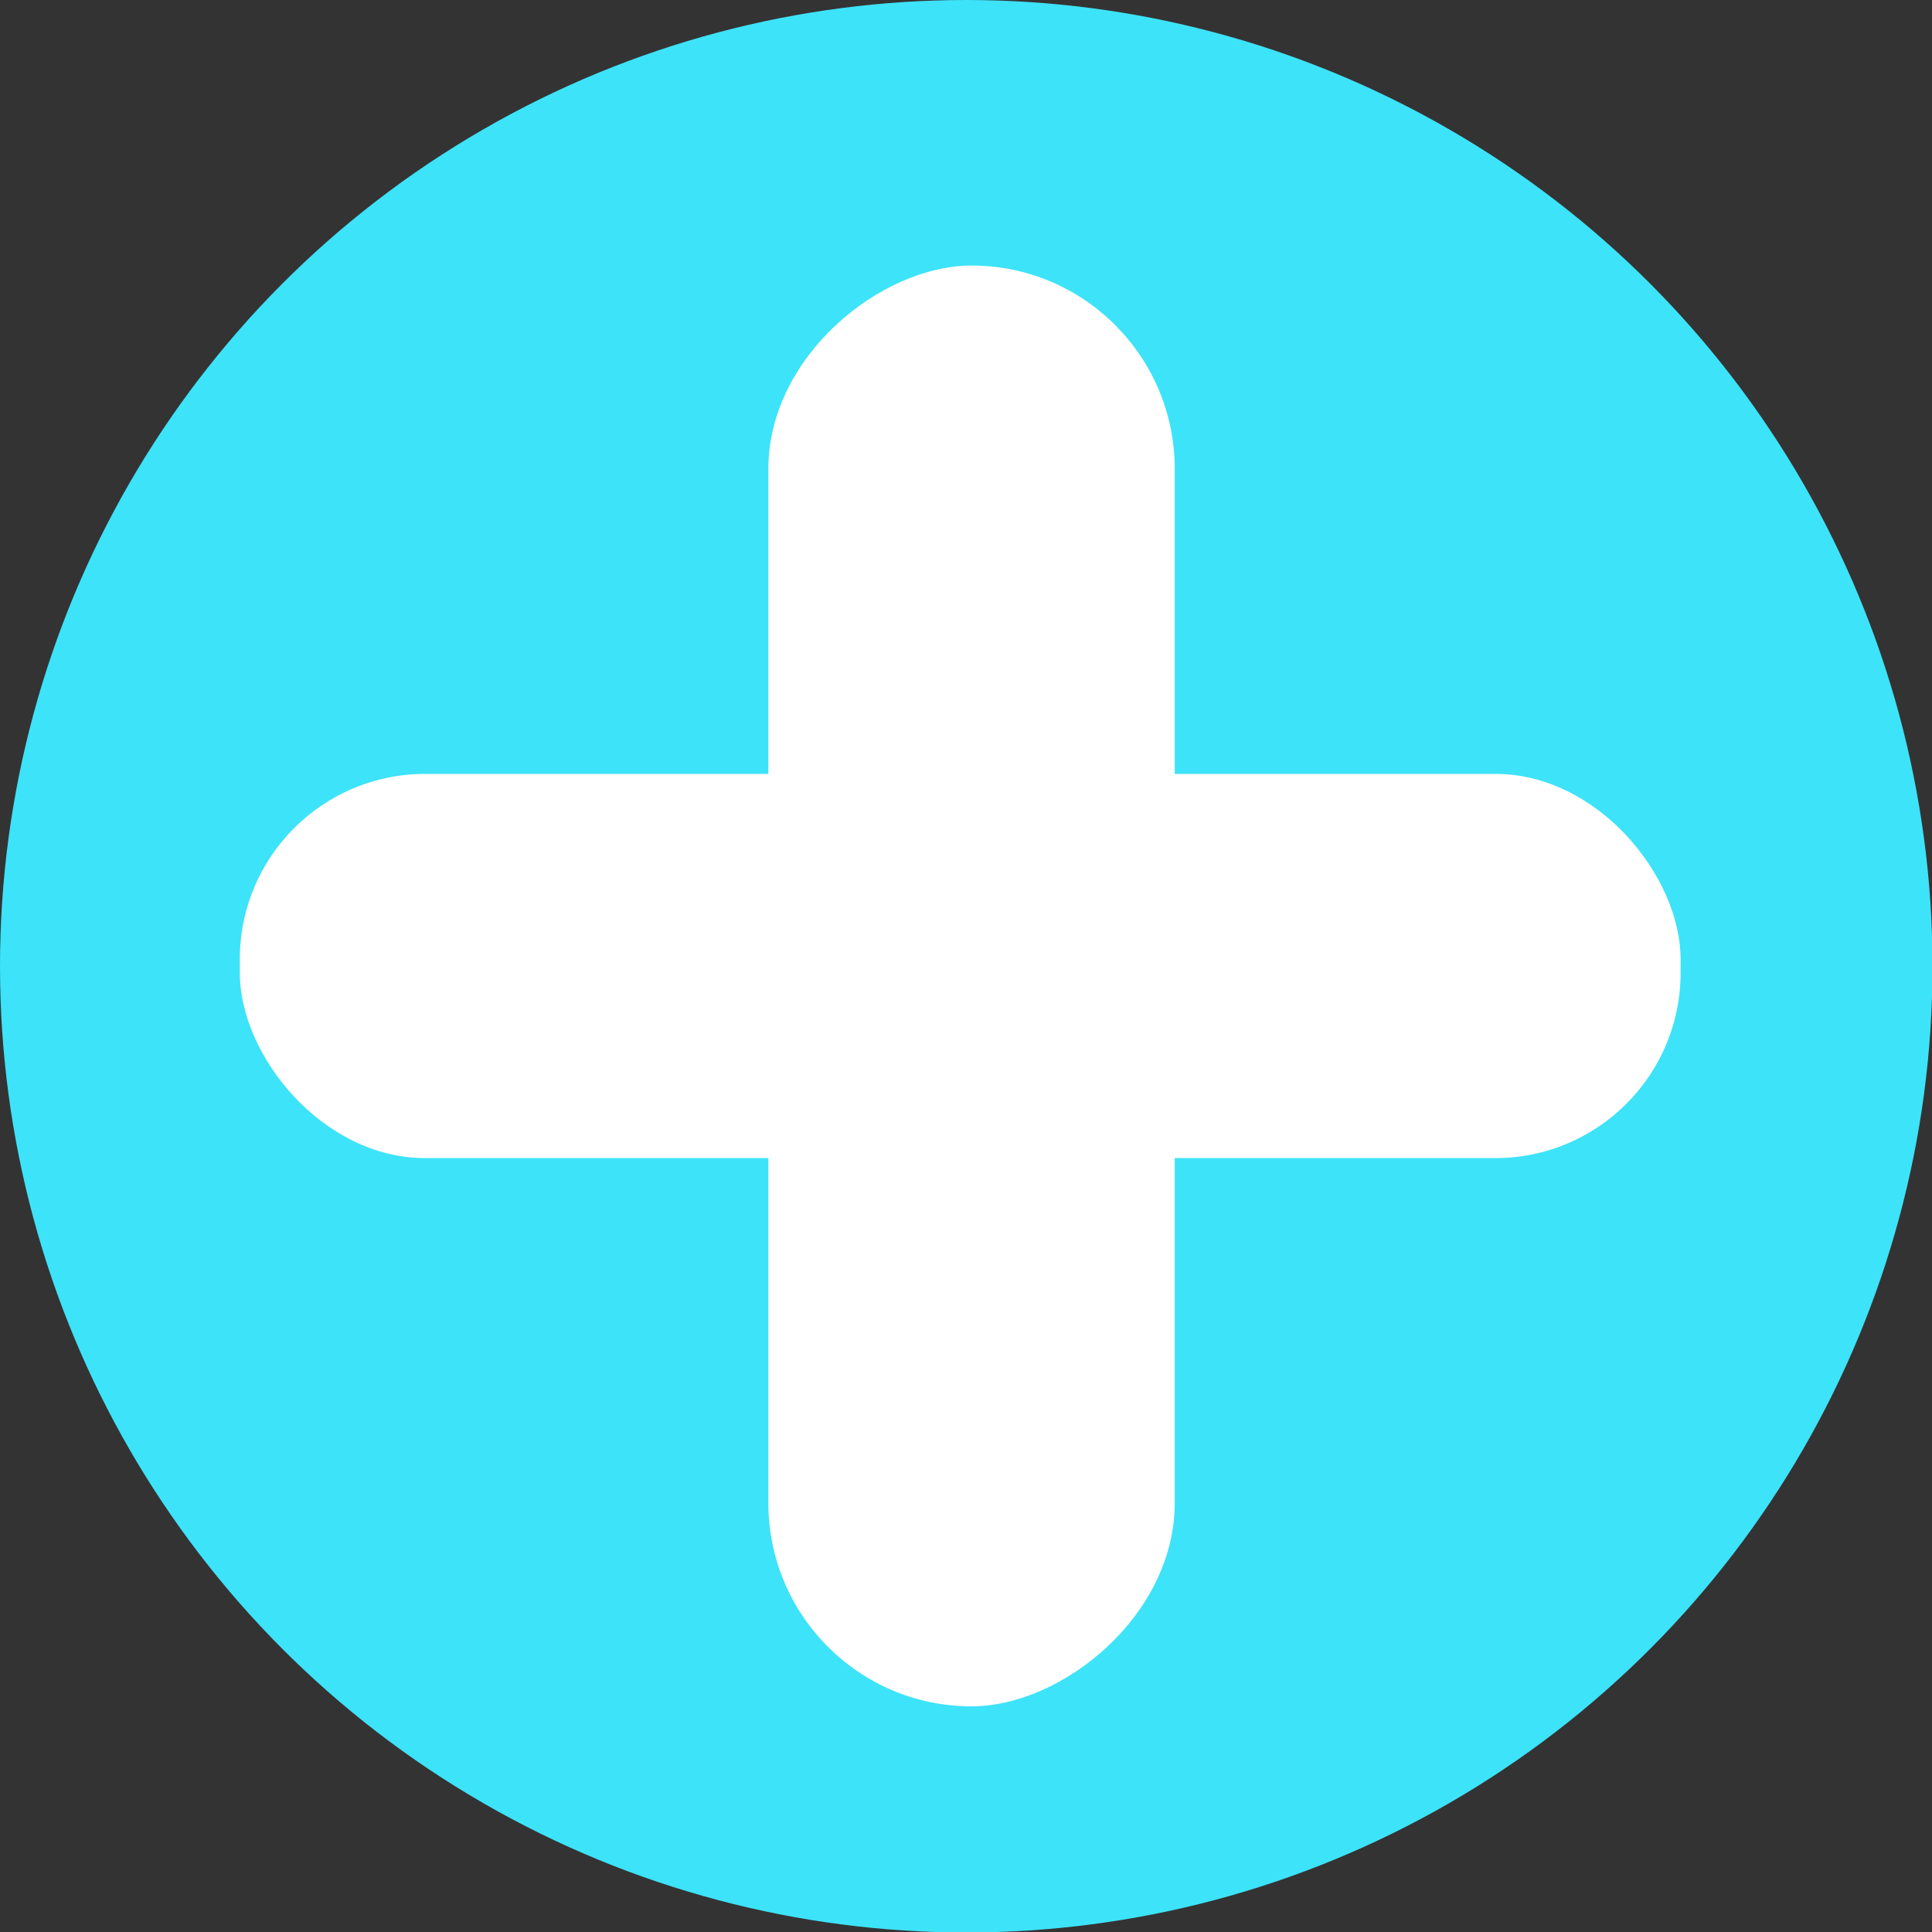 <?xml version="1.0" encoding="UTF-8"?>
<svg id="Capa_2" data-name="Capa 2" xmlns="http://www.w3.org/2000/svg" viewBox="0 0 38.27 38.27">
  <rect x="0" y="0" width="38.27" height="38.27" fill="#333333" stroke="none"/>
  <defs>
    <style>
      .cls-1 {
        fill: #3de3f9;
      }

      .cls-1, .cls-2 {
        stroke-width: 0px;
      }

      .cls-2 {
        fill: #fff;
      }
    </style>
  </defs>
  <g id="Capa_1-2" data-name="Capa 1">
    <g>
      <circle class="cls-1" cx="19.14" cy="19.14" r="19.14"/>
      <rect class="cls-2" x="4.75" y="15.33" width="28.54" height="7.61" rx="3.67" ry="3.67"/>
      <rect class="cls-2" x="4.97" y="15.51" width="28.54" height="8.05" rx="4.03" ry="4.03" transform="translate(-.29 38.77) rotate(-90)"/>
    </g>
  </g>
</svg>